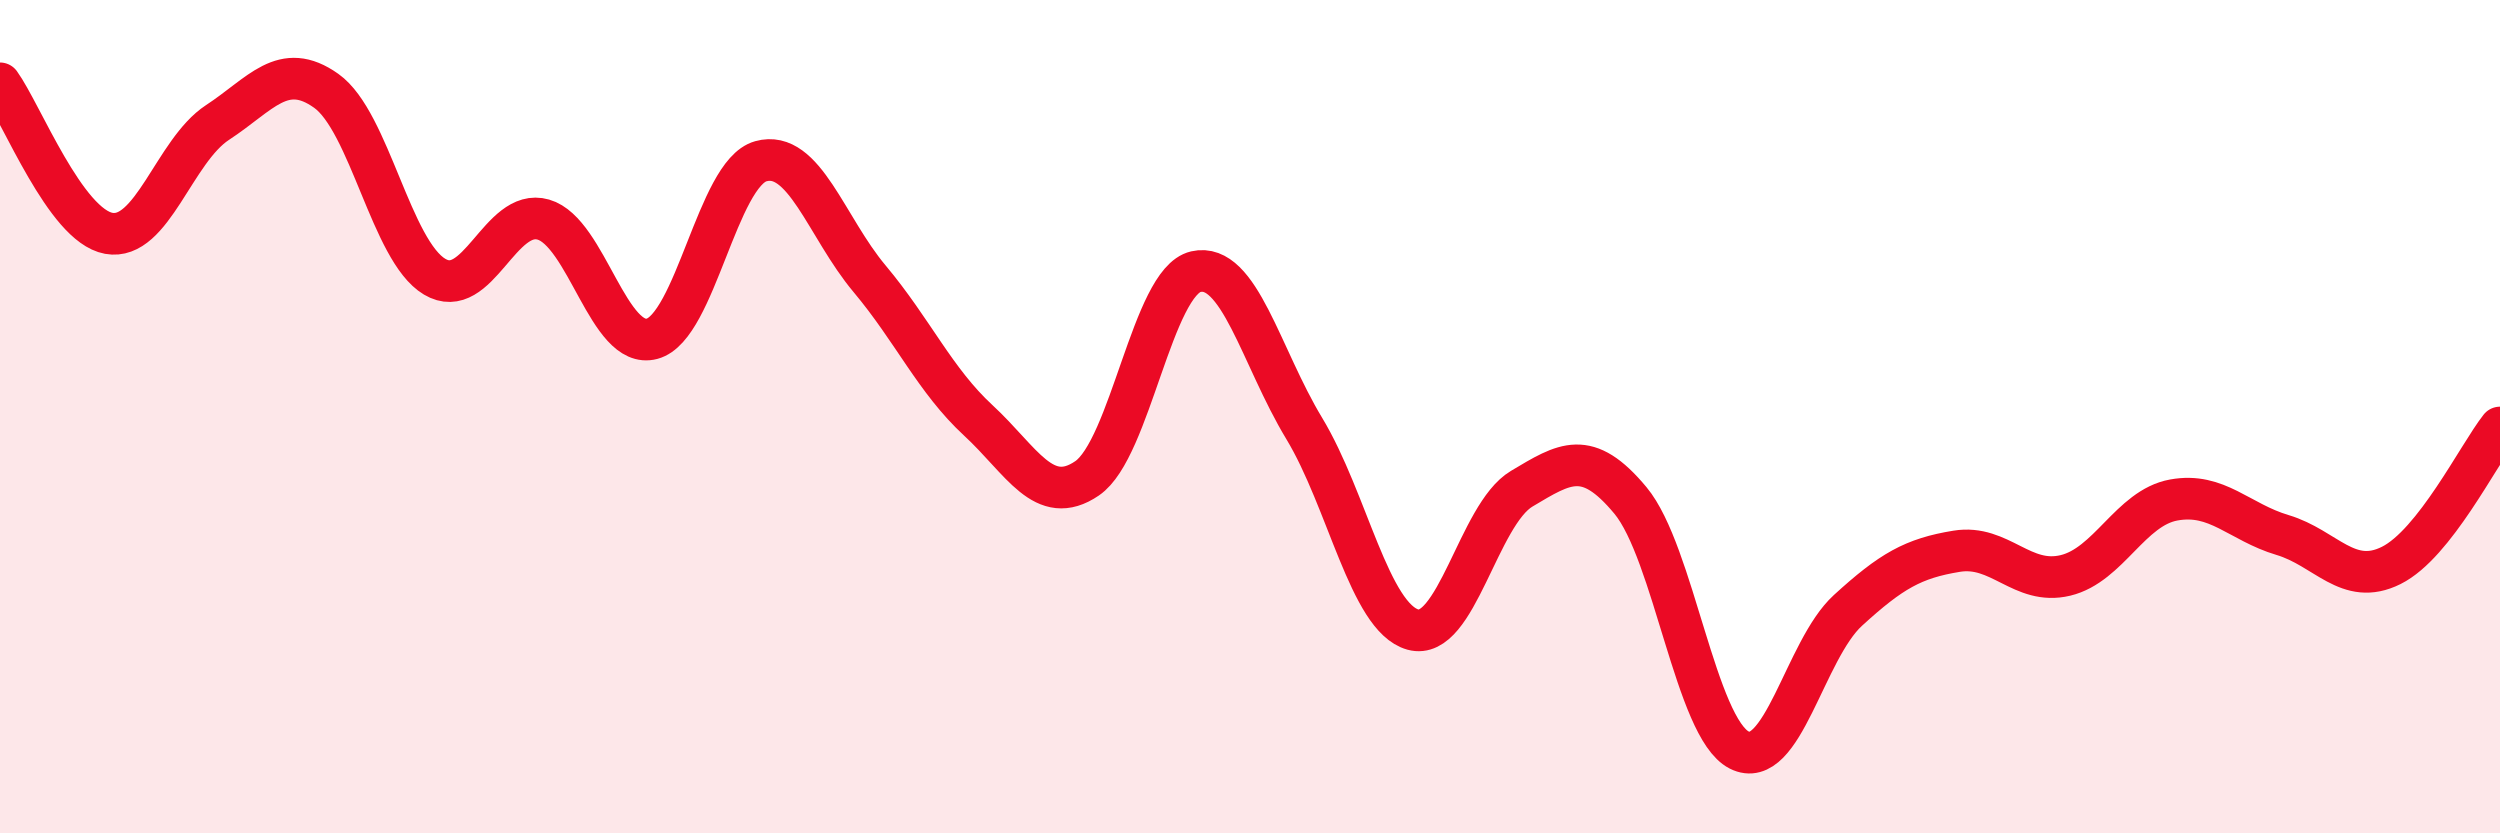 
    <svg width="60" height="20" viewBox="0 0 60 20" xmlns="http://www.w3.org/2000/svg">
      <path
        d="M 0,2 C 0.52,2.72 1.57,5.41 2.61,5.6 C 3.65,5.79 4.18,3.62 5.22,2.94 C 6.26,2.26 6.79,1.44 7.83,2.18 C 8.87,2.92 9.39,6.02 10.43,6.64 C 11.47,7.26 12,4.97 13.04,5.27 C 14.08,5.57 14.61,8.41 15.65,8.13 C 16.69,7.85 17.22,4.16 18.26,3.87 C 19.3,3.58 19.83,5.45 20.87,6.69 C 21.91,7.93 22.44,9.13 23.48,10.09 C 24.52,11.05 25.05,12.19 26.09,11.48 C 27.13,10.77 27.66,6.76 28.7,6.52 C 29.74,6.28 30.26,8.56 31.3,10.28 C 32.34,12 32.87,14.82 33.91,15.11 C 34.95,15.4 35.48,12.35 36.52,11.73 C 37.56,11.11 38.09,10.76 39.13,12.01 C 40.17,13.26 40.7,17.47 41.74,18 C 42.78,18.53 43.31,15.6 44.35,14.65 C 45.39,13.7 45.92,13.4 46.96,13.23 C 48,13.06 48.53,14.06 49.57,13.81 C 50.61,13.56 51.13,12.19 52.17,12 C 53.21,11.81 53.74,12.53 54.78,12.84 C 55.82,13.15 56.35,14.09 57.39,13.57 C 58.43,13.05 59.48,10.92 60,10.26L60 20L0 20Z"
        fill="#EB0A25"
        opacity="0.1"
        stroke-linecap="round"
        stroke-linejoin="round"
      />
      <path
        d="M 0,2 C 0.52,2.72 1.57,5.41 2.61,5.6 C 3.65,5.79 4.18,3.62 5.22,2.94 C 6.26,2.26 6.79,1.44 7.83,2.18 C 8.87,2.92 9.39,6.02 10.43,6.64 C 11.47,7.26 12,4.97 13.04,5.27 C 14.08,5.57 14.61,8.41 15.65,8.13 C 16.69,7.85 17.22,4.16 18.26,3.87 C 19.3,3.58 19.83,5.45 20.87,6.69 C 21.91,7.93 22.44,9.13 23.48,10.09 C 24.52,11.05 25.05,12.19 26.09,11.48 C 27.13,10.77 27.66,6.76 28.7,6.52 C 29.74,6.28 30.26,8.56 31.3,10.28 C 32.34,12 32.87,14.82 33.91,15.11 C 34.95,15.4 35.48,12.35 36.52,11.73 C 37.56,11.11 38.09,10.76 39.13,12.01 C 40.17,13.26 40.7,17.47 41.74,18 C 42.78,18.53 43.31,15.6 44.35,14.65 C 45.39,13.7 45.92,13.4 46.96,13.23 C 48,13.06 48.53,14.06 49.57,13.81 C 50.61,13.56 51.13,12.19 52.17,12 C 53.21,11.81 53.74,12.53 54.78,12.84 C 55.82,13.15 56.35,14.09 57.39,13.57 C 58.43,13.05 59.48,10.92 60,10.26"
        stroke="#EB0A25"
        stroke-width="1"
        fill="none"
        stroke-linecap="round"
        stroke-linejoin="round"
      />
    </svg>
  